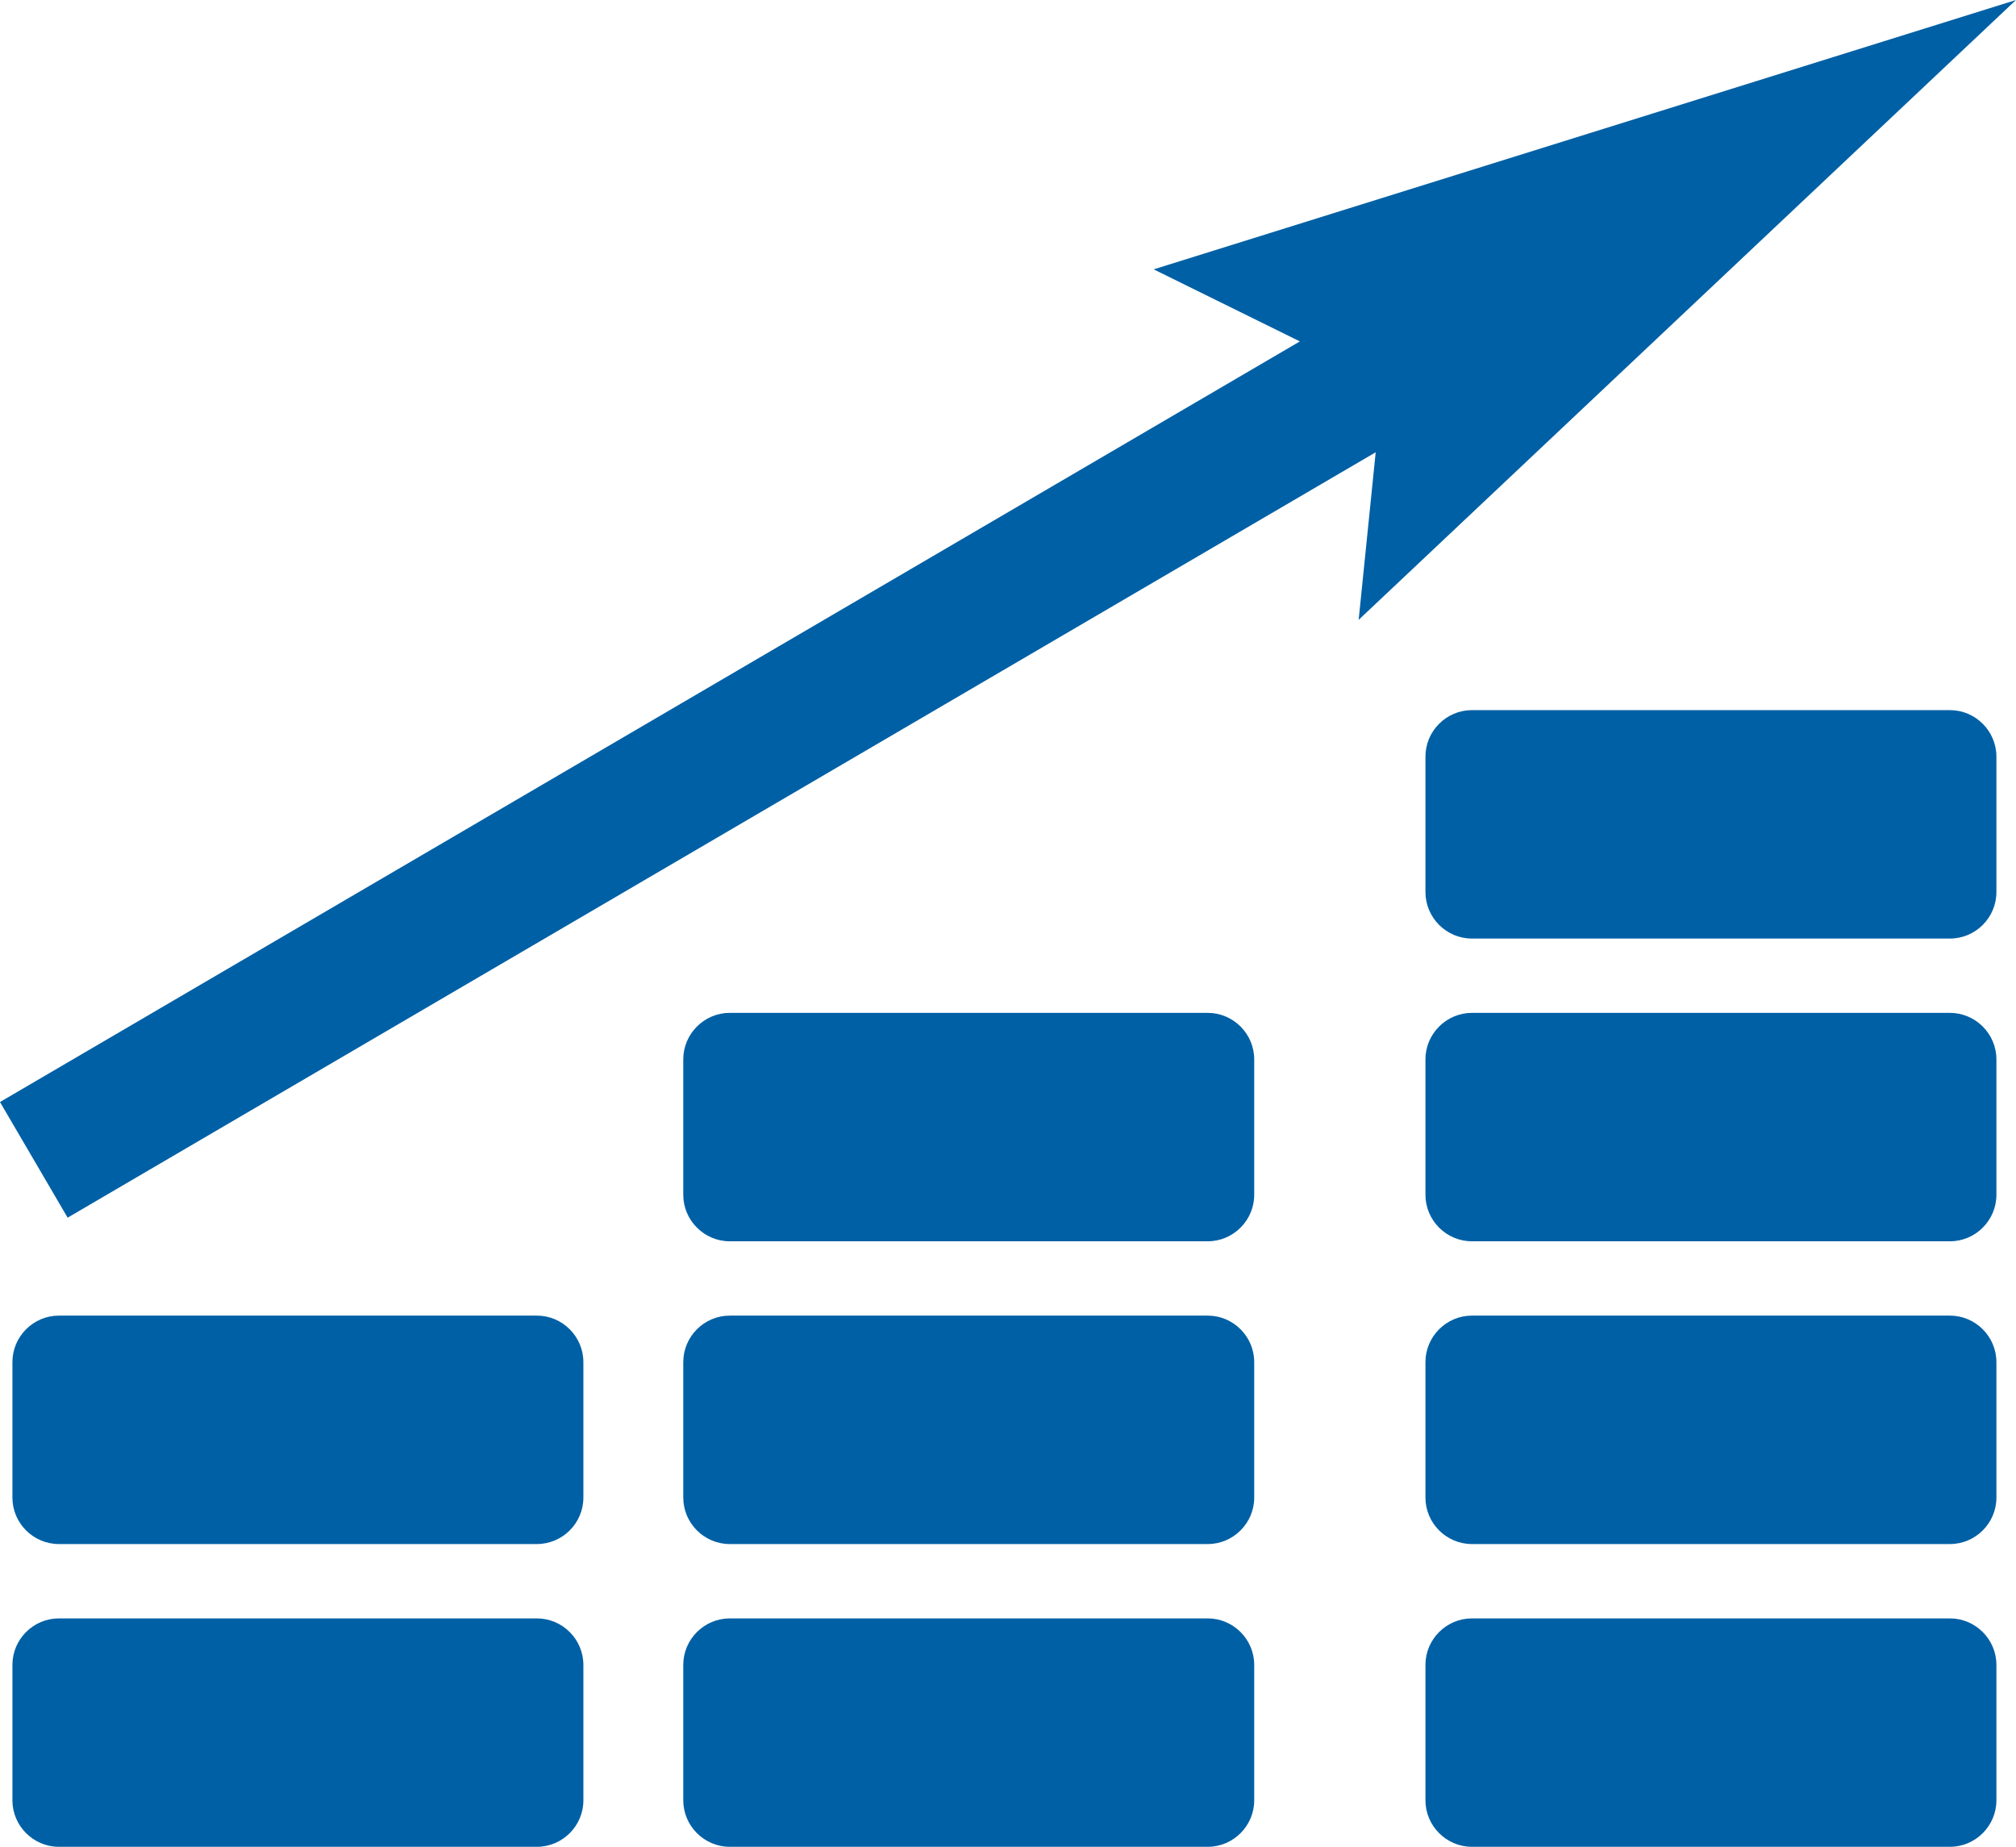 <?xml version="1.0" encoding="utf-8"?>
<!-- Generator: Adobe Illustrator 16.0.0, SVG Export Plug-In . SVG Version: 6.00 Build 0)  -->
<!DOCTYPE svg PUBLIC "-//W3C//DTD SVG 1.1//EN" "http://www.w3.org/Graphics/SVG/1.1/DTD/svg11.dtd">
<svg version="1.1" id="Layer_1" xmlns="http://www.w3.org/2000/svg" xmlns:xlink="http://www.w3.org/1999/xlink" x="0px" y="0px"
	 width="120.1px" height="110px" viewBox="0 0 120.1 110" enable-background="new 0 0 120.1 110" xml:space="preserve">
<g>
	<polygon fill="#0060A5" points="120.099,0 68.728,16.043 77.438,20.335 0,65.639 4.029,72.527 81.955,26.938 80.94,36.919 	"/>
	<path fill="#0060A5" d="M31.984,78.361H3.508c-1.521,0-2.768,1.246-2.768,2.77V89.2c0,1.522,1.245,2.767,2.768,2.767h28.477
		c1.523,0,2.769-1.244,2.769-2.767v-8.069C34.752,79.607,33.508,78.361,31.984,78.361z"/>
	<path fill="#0060A5" d="M31.984,96.396H3.508c-1.521,0-2.768,1.244-2.768,2.767v8.069c0,1.521,1.245,2.768,2.768,2.768h28.477
		c1.523,0,2.769-1.245,2.769-2.768v-8.069C34.752,97.641,33.508,96.396,31.984,96.396z"/>
	<path fill="#0060A5" d="M71.949,78.361H43.473c-1.521,0-2.768,1.246-2.768,2.77V89.2c0,1.522,1.245,2.767,2.768,2.767H71.95
		c1.521,0,2.768-1.244,2.768-2.767v-8.069C74.717,79.607,73.472,78.361,71.949,78.361z"/>
	<path fill="#0060A5" d="M71.949,96.396H43.473c-1.521,0-2.768,1.244-2.768,2.767v8.069c0,1.521,1.245,2.768,2.768,2.768H71.95
		c1.521,0,2.768-1.245,2.768-2.768v-8.069C74.717,97.641,73.472,96.396,71.949,96.396z"/>
	<path fill="#0060A5" d="M71.949,60.329H43.473c-1.521,0-2.768,1.246-2.768,2.769v8.068c0,1.521,1.245,2.768,2.768,2.768H71.95
		c1.521,0,2.768-1.246,2.768-2.768v-8.068C74.717,61.575,73.472,60.329,71.949,60.329z"/>
	<path fill="#0060A5" d="M116.165,78.361H87.688c-1.522,0-2.769,1.246-2.769,2.77V89.2c0,1.522,1.245,2.767,2.769,2.767h28.478
		c1.521,0,2.767-1.244,2.767-2.767v-8.069C118.932,79.607,117.687,78.361,116.165,78.361z"/>
	<path fill="#0060A5" d="M116.165,96.396H87.688c-1.522,0-2.769,1.244-2.769,2.767v8.069c0,1.521,1.245,2.768,2.769,2.768h28.478
		c1.521,0,2.767-1.245,2.767-2.768v-8.069C118.932,97.641,117.687,96.396,116.165,96.396z"/>
	<path fill="#0060A5" d="M116.165,60.329H87.688c-1.522,0-2.769,1.246-2.769,2.769v8.068c0,1.521,1.245,2.768,2.769,2.768h28.478
		c1.521,0,2.767-1.246,2.767-2.768v-8.068C118.932,61.575,117.687,60.329,116.165,60.329z"/>
	<path fill="#0060A5" d="M116.165,42.297H87.688c-1.522,0-2.769,1.246-2.769,2.768v8.068c0,1.523,1.245,2.77,2.769,2.77h28.478
		c1.521,0,2.767-1.245,2.767-2.77v-8.068C118.932,43.543,117.687,42.297,116.165,42.297z"/>
</g>
</svg>
